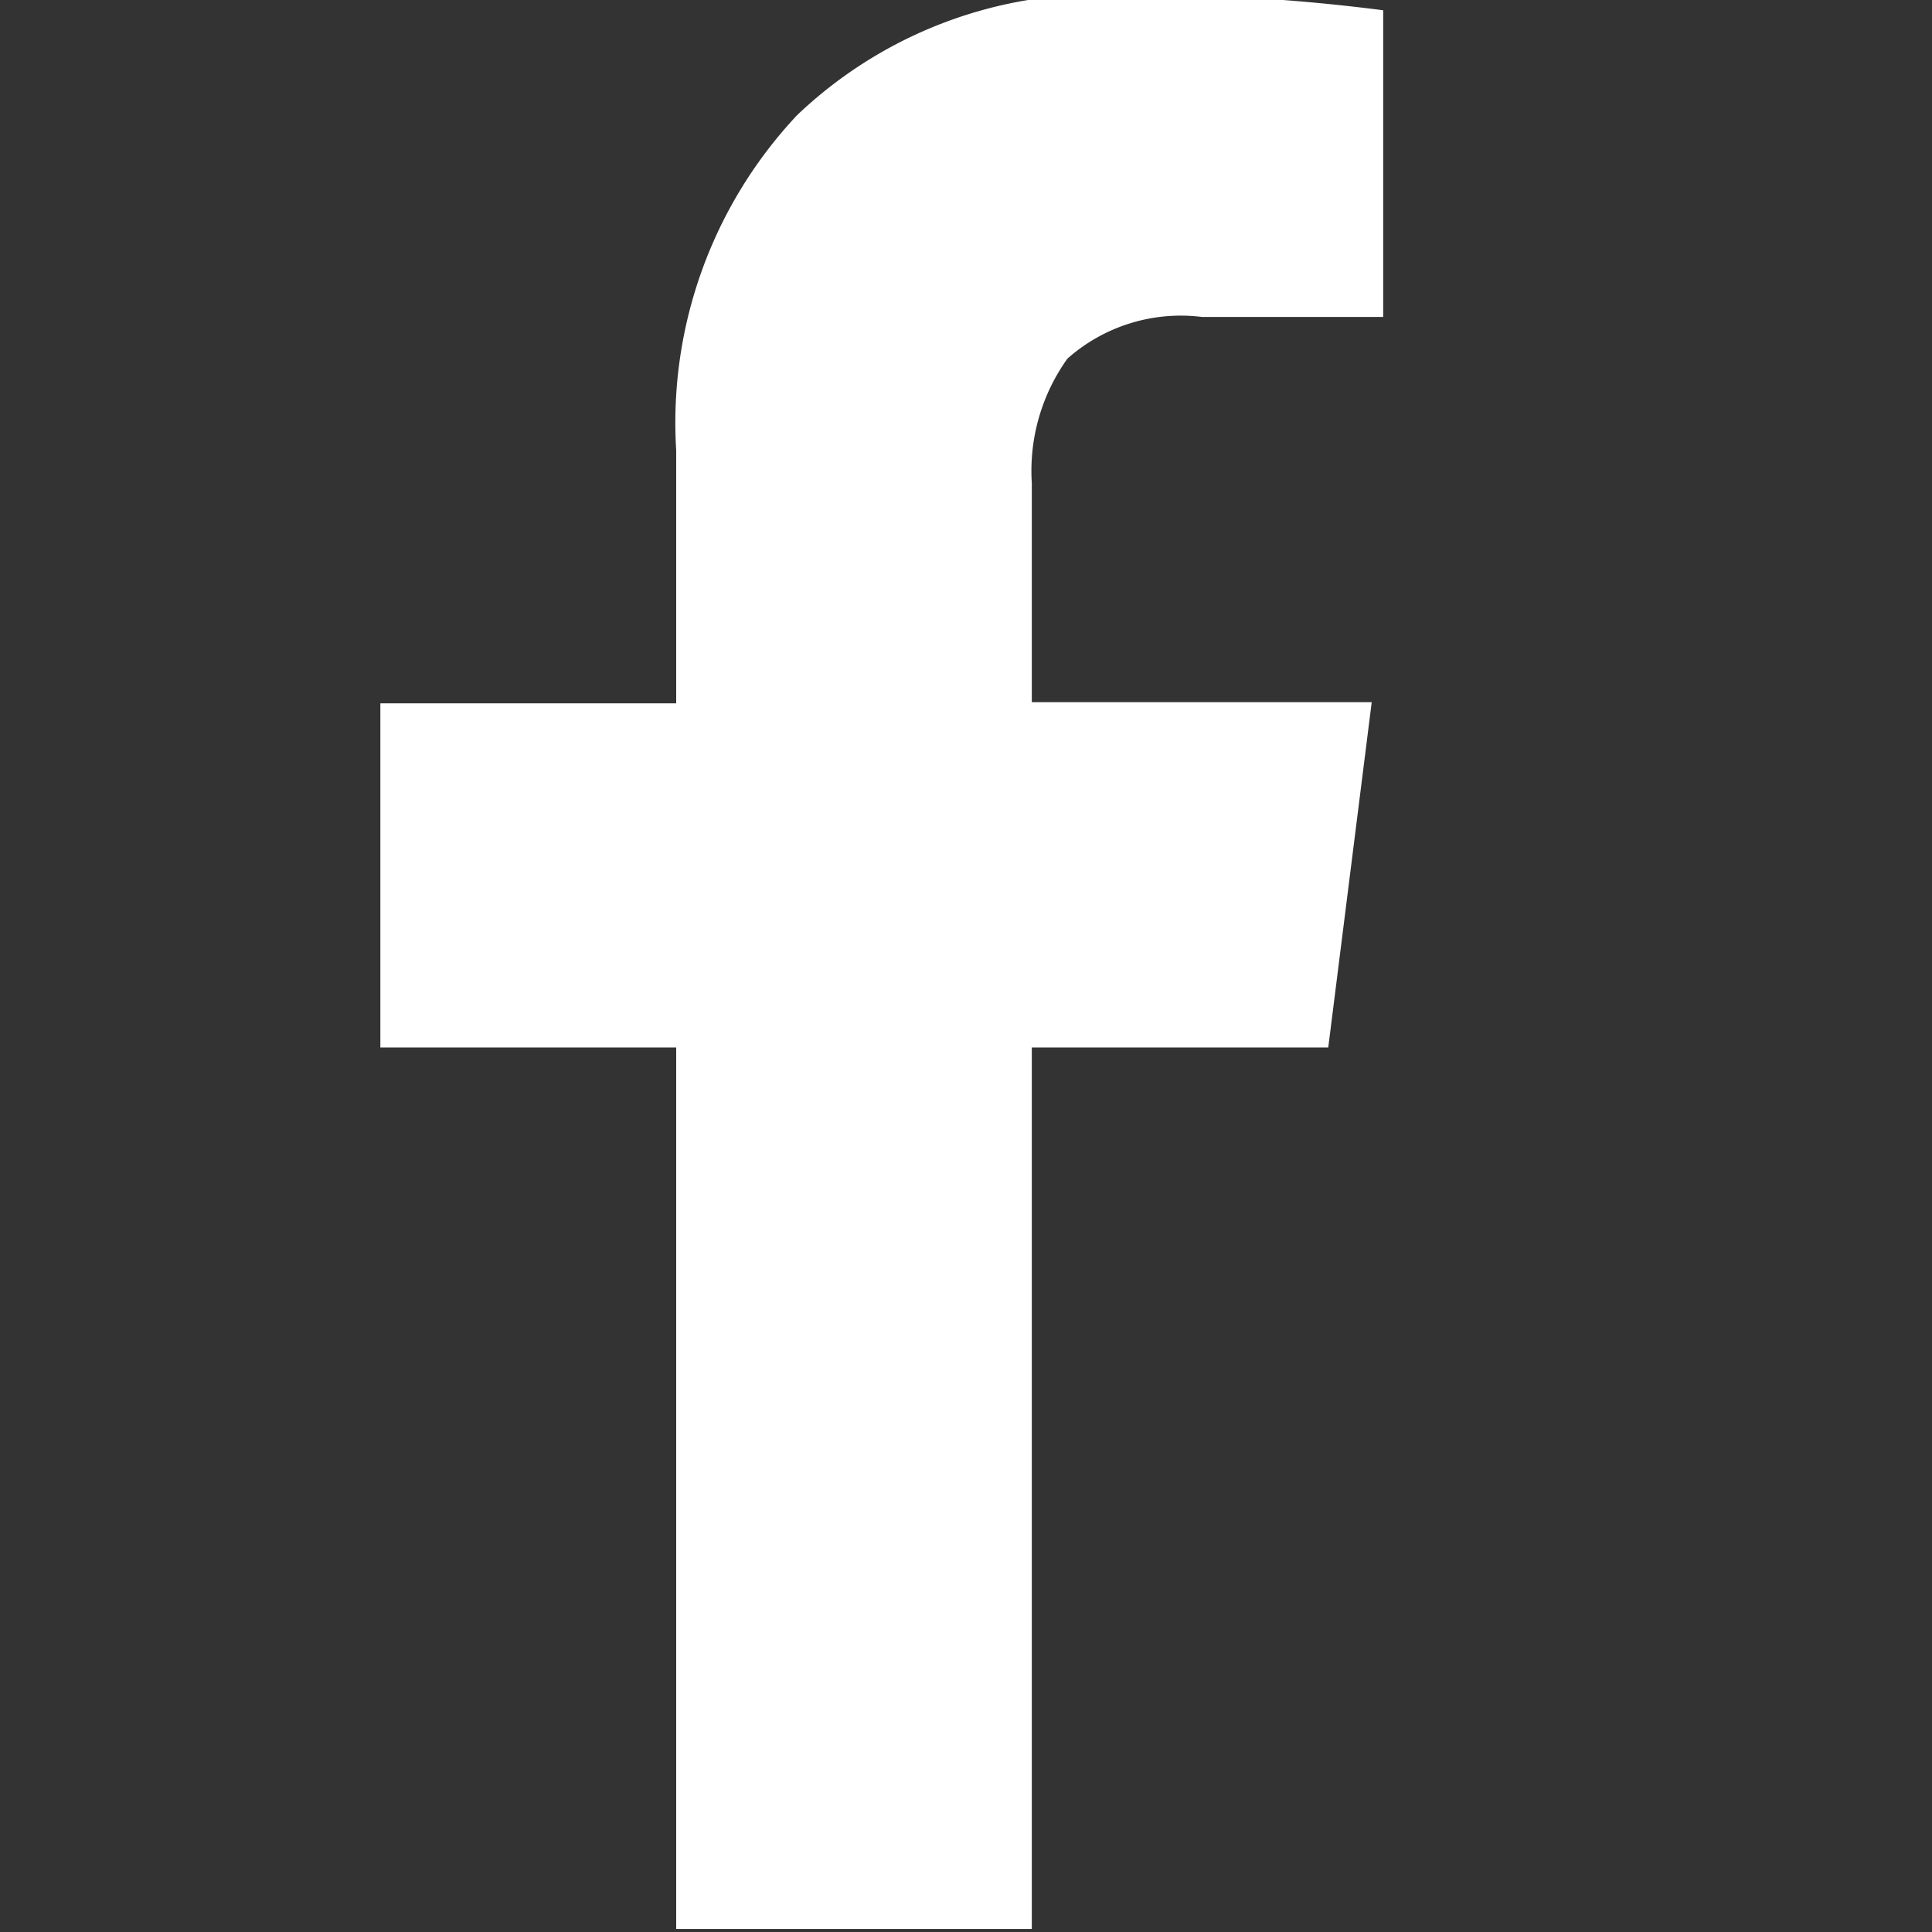 <svg id="Layer_1" data-name="Layer 1" xmlns="http://www.w3.org/2000/svg" viewBox="0 0 32 32"><rect x="0" y="0" width="32" height="32" fill="#333333" stroke="none"/><defs><style>.cls-1{fill:#fff;}</style></defs><title>facebook</title><path class="cls-1" d="M22.91.17V5.25h-3a2.83,2.83,0,0,0-2.23.69A3.19,3.19,0,0,0,17.09,8v3.63h5.63L22,17.35H17.09v14.6H11.2V17.35H6.3V11.65h4.9V7.46a7.44,7.44,0,0,1,2-5.55,7.26,7.26,0,0,1,5.33-2A31.81,31.81,0,0,1,22.91.17Z"/></svg>